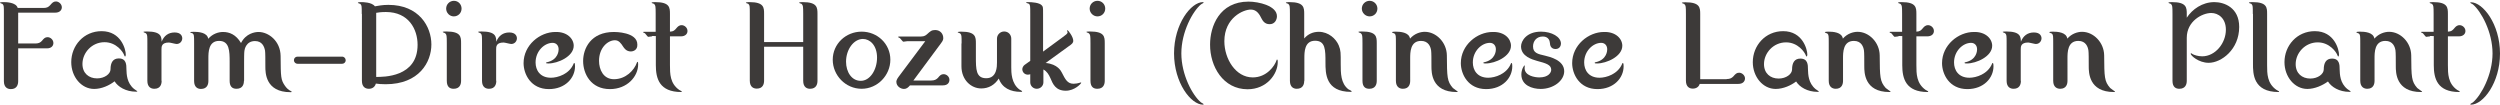 <?xml version="1.0" encoding="utf-8"?>
<!-- Generator: Adobe Illustrator 25.4.8, SVG Export Plug-In . SVG Version: 6.00 Build 0)  -->
<svg version="1.1" id="レイヤー_1" xmlns="http://www.w3.org/2000/svg" xmlns:xlink="http://www.w3.org/1999/xlink" x="0px"
	 y="0px" viewBox="0 0 1540.4 65" style="enable-background:new 0 0 1540.4 65;" xml:space="preserve">
<style type="text/css">
	.st0{fill:#3D3A39;}
</style>
<g>
	<g>
		<path class="st0" d="M26.9,4.9c2,0,3-0.6,4-1.7c1.3-1.5,2-2.3,3.6-2.3c1.7,0,3.6,1.6,3.6,3.6c0,1.5-1.1,3.3-4.1,3.3H11.2v19h10.5
			c2,0,3.1-0.5,4.1-1.6c1.2-1.5,2-2.3,3.5-2.3c1.8,0,3.6,1.6,3.6,3.6c0,1.5-1,3.3-4,3.3H11.2v20.2c0,2-0.7,4.9-4.5,4.9
			c-1.9,0-4.3-0.9-4.3-4.9V8.6c0-4.7,0-5.3-0.8-6.1C1.5,2.3,0,2,0,1.7c0-0.4,1.6-0.4,2.2-0.4c1.2,0,7.7,0,8.7,3.6H26.9z"/>
		<path class="st0" d="M58,54.8c-7.9,0-14.1-7.5-14.1-16.5c0-10.2,7.7-19.1,18.7-19.1c12.1,0,14.9,11.4,14.9,14.4
			c0,0.3-0.1,1.2-0.4,1.2c-0.3,0-0.4-0.4-0.5-0.6C75.9,32,71.7,26,64.4,26c-7.8,0-13.6,6.5-13.6,13.4c0,5.7,3.9,8.9,9,8.9
			c4.7,0,8.3-2.8,8.3-5.6c0-4.1,1.5-6.7,5.1-6.7c4.6,0,4.7,3.8,4.7,6.7c0.1,3,0.2,8.4,4.7,12.1c0.3,0.3,2,1.3,2,1.4
			c0,0.3-0.3,0.3-0.7,0.3c-6.4,0-11.2-3-13.3-6.4C67.4,52.6,62.7,54.8,58,54.8z"/>
		<path class="st0" d="M99.6,49.8c0,2-0.7,4.9-4.5,4.9c-1.9,0-4.3-0.9-4.3-4.9V26.7c0-4.7,0-5.3-0.8-6.1c-0.2-0.3-1.6-0.6-1.6-0.9
			c0-0.3,1.6-0.3,2.2-0.3c8.8,0,8.9,3.3,9,6.3c1.4-3.6,4.1-5.7,8-5.7c3.9,0,4.7,2.3,4.7,3.6c0,1.7-1.3,3.5-3.5,3.5
			c-0.7,0-4-0.9-4.7-0.9c-4.6,0-4.6,2.6-4.6,4.2V49.8z"/>
		<path class="st0" d="M150.3,49.8c0,2-0.7,4.9-4.6,4.9c-2.7,0-4.2-1.5-4.2-4.9V38.1c0-6.6-0.1-12.9-6.5-12.9
			c-6.6,0-6.6,7.1-6.6,10.8v13.9c0,2-0.7,4.9-4.6,4.9c-1.8,0-4.2-0.9-4.2-4.9v-23c0-5.1,0-5.6-1-6.4c-0.3-0.1-1.4-0.3-1.4-0.5
			c0-0.4,1.6-0.4,2.2-0.4c2.7,0,8.3,0.3,8.9,4.3c2.7-3.1,6.3-4.2,9.1-4.2c4,0,8,1.6,11.1,6.8c3-5.9,8.5-6.8,10.8-6.8
			c6.2,0,13.5,5.6,13.6,14.8c0.1,13.2,0.1,14.6,2.7,18.4c1,1.4,2.2,2.6,3.8,3.3c0.2,0.1,0.3,0.2,0.3,0.3c0,0.3-0.3,0.3-0.7,0.3
			c-15.5,0-15.5-12.1-15.5-15.8c0-4.1,0-8.6-0.2-9.8c-0.5-2.7-1.9-5.9-6.2-5.9c-5.4,0-6.4,5-6.5,6c-0.2,1.1-0.2,5.6-0.2,7.3V49.8z"
			/>
		<path class="st0" d="M210.8,34.9c1.3,0,2.2,1.1,2.2,2.2c0,1.4-1.1,2.2-2.2,2.2h-27.5c-1.2,0-2.2-1-2.2-2.2c0-1.3,1-2.2,2.2-2.2
			H210.8z"/>
		<path class="st0" d="M222.9,8.6c0-4.7,0-5.3-0.8-6.1c-0.3-0.3-1.6-0.5-1.6-0.8c0-0.4,1.6-0.4,2.2-0.4c0.8,0,6.4,0,8.3,2.6
			c2-0.3,4.4-0.9,8.3-0.9c18.9,0,26.5,13.4,26.5,24.4c0,10.8-7.5,24.5-28.2,24.5c-2.8,0-4.5-0.2-6-0.4c-0.9,3.2-3.8,3.2-4.3,3.2
			c-1.9,0-4.3-0.9-4.3-4.9V8.6z M231.7,47.4c4.5,0,25.6,0.3,25.6-19.8c0-9.6-5.5-20.2-19.5-20.2c-3,0-4.9,0.3-6,0.5V47.4z"/>
		<path class="st0" d="M284.1,49.8c0,2-0.7,4.9-4.6,4.9c-2.2,0-4.2-1-4.2-4.9V26.6c0-4.7-0.1-5.2-0.9-6c-0.2-0.3-1.6-0.6-1.6-0.9
			c0-0.3,1.6-0.3,2.2-0.3c9,0,9.1,3.3,9.1,7.2V49.8z M284.4,5.3c0,2.6-2,4.8-4.8,4.8c-2.6,0-4.7-2.2-4.7-4.8c0-2.7,2.2-4.8,4.8-4.8
			C282.4,0.5,284.4,2.7,284.4,5.3z"/>
		<path class="st0" d="M305.8,49.8c0,2-0.7,4.9-4.5,4.9c-1.9,0-4.3-0.9-4.3-4.9V26.7c0-4.7,0-5.3-0.8-6.1c-0.2-0.3-1.6-0.6-1.6-0.9
			c0-0.3,1.6-0.3,2.2-0.3c8.8,0,8.9,3.3,9,6.3c1.4-3.6,4.1-5.7,8-5.7c3.9,0,4.7,2.3,4.7,3.6c0,1.7-1.3,3.5-3.5,3.5
			c-0.7,0-4-0.9-4.7-0.9c-4.6,0-4.6,2.6-4.6,4.2V49.8z"/>
		<path class="st0" d="M353.5,28.2c0,6.6-9.8,10.9-15.5,10.9c-1.1,0-1.5,0-1.5-0.4c0-0.3,0.2-0.3,0.3-0.3c7.4-1.5,7.4-7.5,7.4-8
			c0-2.4-1.5-4-3.7-4c-5,0-10.5,5-10.5,12.1c0,4.7,2.7,9.4,9.5,9.4c4.1,0,11.4-2.2,14-8.8c0.1-0.2,0.2-0.3,0.3-0.3
			c0.5,0,0.5,1.5,0.5,2.1c0,7.1-6,14-16.1,14c-11.2,0-15.6-9.3-15.6-16c0-11.1,10-19.2,19.6-19.2C349.5,19.5,353.5,23.9,353.5,28.2z
			"/>
		<path class="st0" d="M388.7,31.7c-2.8,0-4.1-2-4.7-2.9c-1.4-2.2-2.7-4-5.1-4c-4.4,0-9.8,4.6-9.8,12.7c0,5.3,2.6,11.3,9.2,11.3
			c7.2,0,12.5-5.4,14.2-10.4c0.1-0.1,0.2-0.3,0.3-0.3c0.4,0,0.4,1,0.4,1.6c0,7.4-6.7,15.2-17.4,15.2c-11.7,0-16.5-9.4-16.5-17.3
			c0-7.7,4.7-17.9,19-17.9c0.7,0,14.4,0,14.4,7.7C392.9,30.9,390.1,31.7,388.7,31.7z"/>
		<path class="st0" d="M401.8,22.4c-0.4,0-2.1,0.3-2.4,0.3c-0.4,0-1.6-1.9-2-2.2c-0.2-0.1-1.1-0.4-1.1-0.6c0-0.3,0.2-0.3,0.4-0.3
			h7.3V8.6c0-4.7-0.1-5.3-0.9-6.1c-0.2-0.3-1.6-0.5-1.6-0.8c0-0.4,1.6-0.4,2.2-0.4c9,0,9.1,3.4,9.1,7.3v10.9
			c2.2-0.1,2.8-0.7,4.3-2.5c0.3-0.3,1.2-1.5,2.9-1.5c1.7,0,3.6,1.5,3.6,3.6c0,1.8-1.4,3.3-4.1,3.3h-6.7v17.7c0,5.3,0,11.3,5.7,15.3
			c0.3,0.2,1.6,0.8,1.6,1c0,0.3-0.3,0.3-0.3,0.3c-13.6,0-15.7-8.4-15.7-16.5v-18H401.8z"/>
		<path class="st0" d="M494.9,25.9V8.6c0-4.7-0.1-5.3-0.9-6.1c-0.2-0.3-1.6-0.5-1.6-0.8c0-0.4,1.6-0.4,2.2-0.4c9,0,9.1,3.4,9.1,7.3
			v41.2c0,2-0.7,4.9-4.6,4.9c-1.8,0-4.2-0.9-4.2-4.9V28.8h-24.1v20.9c0,2-0.7,4.9-4.5,4.9c-1.9,0-4.3-0.9-4.3-4.9V8.6
			c0-4.7,0-5.3-0.8-6.1c-0.2-0.3-1.6-0.5-1.6-0.8c0-0.4,1.6-0.4,2.2-0.4c9,0,9,3.4,9,7.3v17.3H494.9z"/>
		<path class="st0" d="M548.6,36.8c0,9.6-7.9,17.9-17.7,17.9c-9.9,0-17.8-8.3-17.8-17.9c0-9.8,8.1-17.3,17.8-17.3
			S548.6,27,548.6,36.8z M540.4,35.5c0-7.7-4.5-11.5-8.7-11.5c-5.6,0-10.4,6.4-10.4,14c0,6.4,3.5,11.8,9,11.8
			C536,49.9,540.4,43.1,540.4,35.5z"/>
		<path class="st0" d="M573.8,49.6c2,0,3.1-0.6,4.1-1.6c1.2-1.5,2-2.3,3.5-2.3c1.8,0,3.6,1.5,3.6,3.5c0,1.6-1,3.4-4,3.4h-20.3
			c-1.2,1.4-2.2,2.2-3.7,2.2c-2,0-4.7-1.6-4.7-4.4c0-0.4,0.1-1.4,1.4-3.1l16.4-21.9h-11.2c-0.3,0-2,0.3-2.3,0.3
			c-0.4,0-1.7-1.9-2.1-2.2c-0.2-0.2-1.1-0.4-1.1-0.7c0-0.2,0.3-0.3,0.4-0.3h13.7c2.2,0,3.1-0.9,3.8-1.5c1.9-1.7,2.7-2.5,4.9-2.5
			c3.2,0,5,2.4,5,4.9c0,0.7,0,1.5-1.5,3.4l-16.9,22.8H573.8z"/>
		<path class="st0" d="M592.5,26.8c0-4.7,0-5.3-0.8-6.1c-0.2-0.3-1.6-0.6-1.6-0.8c0-0.4,1.6-0.4,2.2-0.4c9,0,9,3.4,9,7.3v8.1
			c0,7.8,0,13.3,6.4,13.3c6.6,0,6.6-7.4,6.6-9.7V23.8c0-2.5,2.1-4.4,4.4-4.4c2.8,0,4.4,2.2,4.4,4.4v17.7c0,3,0,10,5.1,13.7
			c0.3,0.2,1.6,0.8,1.6,1.1c0,0.3-0.2,0.3-0.8,0.3c-6.4,0-11.5-2.4-13.6-8.2c-2.5,3.9-6.2,6.1-10.8,6.1c-6.2,0-12.2-5.2-12.2-13.7
			V26.8z"/>
		<path class="st0" d="M634.8,8.5c0-4.9,0-5.5-0.9-6.2c-0.3-0.2-1.6-0.4-1.6-0.7c0-0.3,0.3-0.3,1.1-0.3c2.4,0,7.2,0.3,8.6,2.1
			c0.7,0.8,0.7,1.2,0.7,5.2v23.2l11.7-8.6c2.3-1.7,3.4-2.4,3.4-3.3c0-0.2-0.3-0.9-0.3-1c0-0.1,0.1-0.3,0.3-0.3c0.3,0,3.5,4,3.5,6.5
			c0,1.4-0.9,2.1-2.8,3.4l-14.2,10.3c7.4,0.7,9.5,5,10,6c2.1,4.1,3.4,6.8,7.2,6.8c1.3,0,2.8-0.3,3.4-0.5c0.2,0,0.9-0.3,1-0.3
			c0.2,0,0.3,0.1,0.3,0.2c0,0.5-4,4.9-9.5,4.9c-6.3,0-8-4.2-9.5-7.8c-1-2.2-2.1-4.1-4.3-5.3v7.9c0,2.2-1.8,4-4.1,4c-2.1,0-4-1.7-4-4
			v-5c-0.4,0.2-0.8,0.3-1.5,0.3c-2,0-3.4-1.6-3.4-3.4c0-1,0.8-2.2,1.4-2.6l3.5-2.5V8.5z"/>
		<path class="st0" d="M680.7,49.8c0,2-0.7,4.9-4.6,4.9c-2.2,0-4.2-1-4.2-4.9V26.6c0-4.7-0.1-5.2-0.9-6c-0.2-0.3-1.6-0.6-1.6-0.9
			c0-0.3,1.6-0.3,2.2-0.3c9,0,9.1,3.3,9.1,7.2V49.8z M681,5.3c0,2.6-2,4.8-4.8,4.8c-2.6,0-4.8-2.2-4.8-4.8c0-2.7,2.2-4.8,4.8-4.8
			C679,0.5,681,2.7,681,5.3z"/>
		<path class="st0" d="M741.2,1.3c0.2,0,0.4,0,0.4,0.3c0,0.3-1.4,0.9-1.6,1.1c-5,4.1-12.1,16.9-12.1,30.2c0,13.2,6.9,25.9,12.1,30.2
			c0.2,0.2,1.6,0.8,1.6,1.1c0,0.2-0.2,0.3-0.3,0.3c-7.5,0-17.9-13.5-17.9-31.6C723.4,14.7,733.9,1.3,741.2,1.3z"/>
		<path class="st0" d="M754.4,25.4c0,10.8,6.9,22.3,17.5,22.3c8.6,0,13.6-7.1,14.7-10.7c0-0.2,0.1-0.3,0.3-0.3
			c0.4,0,0.4,0.9,0.4,1.5c0,7.5-6.8,16.8-18.6,16.8c-15,0-23.2-14-23.1-27.6c0-11.1,5.7-26.4,23.7-26.4c6.3,0,17.5,2.6,17.5,9
			c0,2.1-1.3,5-4.6,4.9c-3.1,0-4.3-2.4-4.9-3.5c-1.1-2.2-2.8-5.5-6.5-5.5C766.2,5.8,754.4,10.9,754.4,25.4z"/>
		<path class="st0" d="M803.6,49.8c0,2-0.7,4.9-4.6,4.9c-1.8,0-4.2-0.9-4.2-4.9V8.6c0-4.7-0.1-5.3-0.9-6.1c-0.2-0.3-1.6-0.5-1.6-0.8
			c0-0.4,1.6-0.4,2.2-0.4c9,0,9.1,3.4,9.1,7.3v15.1c2.3-2.7,5.4-4.1,9-4.1c6,0,10.6,4.3,12.3,8.4c1.3,3.2,1.2,4.7,1.2,11.2
			c0,6,0,12.1,4.7,15.8c0.3,0.2,2,0.9,2,1.3s-0.3,0.3-0.4,0.3c-15.7,0-15.7-11.5-15.7-18.1c0-7.8,0-13.4-6.4-13.4
			c-6.6,0-6.6,7-6.6,10.8V49.8z"/>
		<path class="st0" d="M848.3,49.8c0,2-0.7,4.9-4.6,4.9c-2.2,0-4.2-1-4.2-4.9V26.6c0-4.7-0.1-5.2-0.9-6c-0.2-0.3-1.6-0.6-1.6-0.9
			c0-0.3,1.6-0.3,2.2-0.3c9,0,9.1,3.3,9.1,7.2V49.8z M848.7,5.3c0,2.6-2,4.8-4.8,4.8c-2.6,0-4.8-2.2-4.8-4.8c0-2.7,2.2-4.8,4.8-4.8
			C846.6,0.5,848.7,2.7,848.7,5.3z"/>
		<path class="st0" d="M868.9,49.8c0,2-0.7,4.9-4.5,4.9c-1.8,0-4.3-0.9-4.3-4.9v-23c0-4.7,0-5.3-0.8-6.1c-0.2-0.2-1.6-0.5-1.6-0.8
			c0-0.4,1.6-0.4,2.2-0.4c2.7,0,8.3,0.3,8.9,4.3c2.7-3.1,6.3-4.2,9.1-4.2c7,0,13.5,6.5,13.6,14.5c0.1,13.4,0.1,16,3.7,20.1
			c0.4,0.4,3,2.2,3,2.2c0,0.3-0.3,0.3-0.7,0.3c-15.5,0-15.5-12.2-15.5-15.8c0-4,0-8.6-0.2-9.8c-0.3-2.1-1.5-5.9-6.2-5.9
			c-6.7,0-6.7,7.1-6.7,10.8V49.8z"/>
		<path class="st0" d="M931,28.2c0,6.6-9.8,10.9-15.5,10.9c-1.1,0-1.5,0-1.5-0.4c0-0.3,0.2-0.3,0.3-0.3c7.4-1.5,7.4-7.5,7.4-8
			c0-2.4-1.5-4-3.7-4c-5,0-10.5,5-10.5,12.1c0,4.7,2.7,9.4,9.5,9.4c4.1,0,11.4-2.2,14-8.8c0.1-0.2,0.2-0.3,0.3-0.3
			c0.5,0,0.5,1.5,0.5,2.1c0,7.1-6,14-16.1,14c-11.2,0-15.6-9.3-15.6-16c0-11.1,10-19.2,19.6-19.2C927.1,19.5,931,23.9,931,28.2z"/>
		<path class="st0" d="M939.5,40.5c0,0.2-0.1,1.3-0.1,1.5c0,4.7,6.3,5.7,9.1,5.7c5.6,0,7.3-3,7.3-4.7c0-3.1-3.2-4-8.8-5.5
			c-2.7-0.8-9.8-2.7-9.8-8.9c0-3.4,3.4-9.1,12.3-9.1c6.6,0,12.3,3.2,12.3,7.4c0,1.1-0.7,3.3-3.3,3.3c-0.5,0-3.4,0-3.5-3.7
			c-0.3-4-3.8-4-4.4-4c-3.9,0-6,2.9-6,6.1c0,4,2.9,4.7,7.4,5.7c2.8,0.7,11.8,2.7,11.8,9.6c0,5.8-6.6,10.9-14.5,10.9
			c-5.2,0-11.9-2.2-11.9-8.9c0-3.1,1.6-5.6,2-5.6C939.3,40.2,939.5,40.3,939.5,40.5z"/>
		<path class="st0" d="M999.6,28.2c0,6.6-9.8,10.9-15.5,10.9c-1.1,0-1.5,0-1.5-0.4c0-0.3,0.2-0.3,0.3-0.3c7.4-1.5,7.4-7.5,7.4-8
			c0-2.4-1.5-4-3.7-4c-5,0-10.5,5-10.5,12.1c0,4.7,2.7,9.4,9.5,9.4c4.1,0,11.4-2.2,14-8.8c0.1-0.2,0.2-0.3,0.3-0.3
			c0.5,0,0.5,1.5,0.5,2.1c0,7.1-6,14-16.1,14c-11.2,0-15.6-9.3-15.6-16c0-11.1,10-19.2,19.6-19.2C995.6,19.5,999.6,23.9,999.6,28.2z
			"/>
		<path class="st0" d="M1063.9,48.7c2.1,0,3.1-0.6,4.1-1.6c1.3-1.5,2-2.3,3.6-2.3c1.7,0,3.6,1.6,3.6,3.5c0,1.6-1.1,3.4-4.1,3.4
			h-23.8c-0.9,2.9-3.8,2.9-4.3,2.9c-1.8,0-4.2-0.9-4.2-4.9v-41c0-4.7-0.1-5.3-0.9-6.1c-0.2-0.3-1.6-0.6-1.6-0.8
			c0-0.4,1.6-0.4,2.2-0.4c9,0,9.1,3.4,9.1,7.3v40.1H1063.9z"/>
		<path class="st0" d="M1094.1,54.8c-7.9,0-14.1-7.5-14.1-16.5c0-10.2,7.7-19.1,18.7-19.1c12.1,0,14.9,11.4,14.9,14.4
			c0,0.3-0.1,1.2-0.4,1.2c-0.3,0-0.4-0.4-0.5-0.6c-0.7-2.1-4.9-8.1-12.2-8.1c-7.8,0-13.6,6.5-13.6,13.4c0,5.7,3.9,8.9,9,8.9
			c4.7,0,8.3-2.8,8.3-5.6c0-4.1,1.5-6.7,5.1-6.7c4.6,0,4.7,3.8,4.7,6.7c0.1,3,0.2,8.4,4.7,12.1c0.3,0.3,2,1.3,2,1.4
			c0,0.3-0.3,0.3-0.7,0.3c-6.4,0-11.2-3-13.3-6.4C1103.6,52.6,1098.8,54.8,1094.1,54.8z"/>
		<path class="st0" d="M1135.6,49.8c0,2-0.7,4.9-4.5,4.9c-1.8,0-4.3-0.9-4.3-4.9v-23c0-4.7,0-5.3-0.8-6.1c-0.2-0.2-1.6-0.5-1.6-0.8
			c0-0.4,1.6-0.4,2.2-0.4c2.7,0,8.3,0.3,8.9,4.3c2.7-3.1,6.3-4.2,9.1-4.2c7,0,13.5,6.5,13.6,14.5c0.1,13.4,0.1,16,3.7,20.1
			c0.4,0.4,3,2.2,3,2.2c0,0.3-0.3,0.3-0.7,0.3c-15.5,0-15.5-12.2-15.5-15.8c0-4,0-8.6-0.2-9.8c-0.3-2.1-1.5-5.9-6.2-5.9
			c-6.7,0-6.7,7.1-6.7,10.8V49.8z"/>
		<path class="st0" d="M1169.8,22.4c-0.4,0-2.1,0.3-2.4,0.3c-0.4,0-1.6-1.9-2-2.2c-0.2-0.1-1.1-0.4-1.1-0.6c0-0.3,0.2-0.3,0.4-0.3
			h7.3V8.6c0-4.7-0.1-5.3-0.9-6.1c-0.2-0.3-1.6-0.5-1.6-0.8c0-0.4,1.6-0.4,2.2-0.4c9,0,9.1,3.4,9.1,7.3v10.9
			c2.2-0.1,2.8-0.7,4.3-2.5c0.3-0.3,1.2-1.5,2.9-1.5c1.7,0,3.6,1.5,3.6,3.6c0,1.8-1.4,3.3-4.1,3.3h-6.7v17.7c0,5.3,0,11.3,5.7,15.3
			c0.3,0.2,1.6,0.8,1.6,1c0,0.3-0.3,0.3-0.3,0.3c-13.6,0-15.7-8.4-15.7-16.5v-18H1169.8z"/>
		<path class="st0" d="M1227.5,28.2c0,6.6-9.8,10.9-15.5,10.9c-1.1,0-1.5,0-1.5-0.4c0-0.3,0.2-0.3,0.3-0.3c7.4-1.5,7.4-7.5,7.4-8
			c0-2.4-1.5-4-3.7-4c-5,0-10.5,5-10.5,12.1c0,4.7,2.7,9.4,9.5,9.4c4.1,0,11.4-2.2,14-8.8c0.1-0.2,0.2-0.3,0.3-0.3
			c0.5,0,0.5,1.5,0.5,2.1c0,7.1-6,14-16.1,14c-11.2,0-15.6-9.3-15.6-16c0-11.1,10-19.2,19.6-19.2
			C1223.5,19.5,1227.5,23.9,1227.5,28.2z"/>
		<path class="st0" d="M1245.2,49.8c0,2-0.7,4.9-4.5,4.9c-1.9,0-4.3-0.9-4.3-4.9V26.7c0-4.7,0-5.3-0.8-6.1c-0.2-0.3-1.6-0.6-1.6-0.9
			c0-0.3,1.6-0.3,2.2-0.3c8.8,0,8.9,3.3,9,6.3c1.4-3.6,4.1-5.7,8-5.7c3.9,0,4.7,2.3,4.7,3.6c0,1.7-1.3,3.5-3.5,3.5
			c-0.7,0-4-0.9-4.7-0.9c-4.6,0-4.6,2.6-4.6,4.2V49.8z"/>
		<path class="st0" d="M1273.9,49.8c0,2-0.7,4.9-4.5,4.9c-1.8,0-4.3-0.9-4.3-4.9v-23c0-4.7,0-5.3-0.8-6.1c-0.2-0.2-1.6-0.5-1.6-0.8
			c0-0.4,1.6-0.4,2.2-0.4c2.7,0,8.3,0.3,8.9,4.3c2.7-3.1,6.3-4.2,9.1-4.2c7,0,13.5,6.5,13.6,14.5c0.1,13.4,0.1,16,3.7,20.1
			c0.4,0.4,3,2.2,3,2.2c0,0.3-0.3,0.3-0.7,0.3c-15.5,0-15.5-12.2-15.5-15.8c0-4,0-8.6-0.2-9.8c-0.3-2.1-1.5-5.9-6.2-5.9
			c-6.7,0-6.7,7.1-6.7,10.8V49.8z"/>
		<path class="st0" d="M1347.4,49.8c0,2-0.7,4.9-4.6,4.9c-2,0-4.2-0.9-4.2-4.9V8.6c0-4.7-0.1-5.3-0.9-6.1c-0.2-0.3-1.6-0.5-1.6-0.8
			c0-0.4,1.6-0.4,2.2-0.4c9,0,9.1,3.4,9.1,7.3v2.3c3.4-5.2,9.6-9.6,17-9.6c6,0,15.3,3.3,15.3,15.3c0,13.9-11,22.1-18.8,22.1
			c-6.2,0-11.1-4.5-11.1-5.6c0-0.2,0.3-0.3,0.3-0.3c0.2,0,0.7,0.4,0.8,0.5c1,0.6,3.5,1.4,6,1.4c8.1,0,14.6-8.1,14.6-16.4
			c0-7.1-4.7-10.3-9-10.3c-5.6,0-15.1,5-15.1,15.3V49.8z"/>
		<path class="st0" d="M1388.1,8.6c0-4.7,0-5.3-0.8-6.1c-0.2-0.3-1.6-0.5-1.6-0.8c0-0.4,1.6-0.4,2.2-0.4c9,0,9,3.4,9,7.3v31.5
			c0,5.3,0,11.3,5.8,15.3c0.2,0.2,1.6,0.8,1.6,1c0,0.3-0.3,0.3-0.3,0.3c-15.8,0-15.8-11.5-15.8-17.3V8.6z"/>
		<path class="st0" d="M1421.7,54.8c-7.9,0-14.1-7.5-14.1-16.5c0-10.2,7.7-19.1,18.7-19.1c12.1,0,14.9,11.4,14.9,14.4
			c0,0.3-0.1,1.2-0.4,1.2c-0.3,0-0.4-0.4-0.5-0.6c-0.7-2.1-4.9-8.1-12.2-8.1c-7.8,0-13.6,6.5-13.6,13.4c0,5.7,3.9,8.9,9,8.9
			c4.7,0,8.3-2.8,8.3-5.6c0-4.1,1.5-6.7,5.1-6.7c4.6,0,4.7,3.8,4.7,6.7c0.1,3,0.2,8.4,4.8,12.1c0.3,0.3,2,1.3,2,1.4
			c0,0.3-0.3,0.3-0.7,0.3c-6.4,0-11.2-3-13.3-6.4C1431.1,52.6,1426.3,54.8,1421.7,54.8z"/>
		<path class="st0" d="M1463.1,49.8c0,2-0.7,4.9-4.5,4.9c-1.8,0-4.3-0.9-4.3-4.9v-23c0-4.7,0-5.3-0.8-6.1c-0.2-0.2-1.6-0.5-1.6-0.8
			c0-0.4,1.6-0.4,2.2-0.4c2.7,0,8.3,0.3,8.9,4.3c2.7-3.1,6.3-4.2,9.1-4.2c7,0,13.5,6.5,13.6,14.5c0.1,13.4,0.1,16,3.7,20.1
			c0.4,0.4,3,2.2,3,2.2c0,0.3-0.3,0.3-0.7,0.3c-15.5,0-15.5-12.2-15.5-15.8c0-4,0-8.6-0.2-9.8c-0.3-2.1-1.5-5.9-6.2-5.9
			c-6.7,0-6.7,7.1-6.7,10.8V49.8z"/>
		<path class="st0" d="M1497.3,22.4c-0.4,0-2.1,0.3-2.4,0.3c-0.4,0-1.6-1.9-2-2.2c-0.2-0.1-1.1-0.4-1.1-0.6c0-0.3,0.2-0.3,0.4-0.3
			h7.3V8.6c0-4.7-0.1-5.3-0.9-6.1c-0.2-0.3-1.6-0.5-1.6-0.8c0-0.4,1.6-0.4,2.2-0.4c9,0,9.1,3.4,9.1,7.3v10.9
			c2.2-0.1,2.8-0.7,4.3-2.5c0.3-0.3,1.2-1.5,2.9-1.5c1.7,0,3.6,1.5,3.6,3.6c0,1.8-1.4,3.3-4.1,3.3h-6.7v17.7c0,5.3,0,11.3,5.7,15.3
			c0.3,0.2,1.6,0.8,1.6,1c0,0.3-0.3,0.3-0.3,0.3c-13.6,0-15.7-8.4-15.7-16.5v-18H1497.3z"/>
		<path class="st0" d="M1522.5,64.5c-0.2,0-0.4-0.1-0.4-0.3c0-0.3,1.4-0.9,1.6-1.1c5.1-4.3,12.1-17.1,12.1-30.2
			c0-13.3-7.1-26-12.1-30.2c-0.3-0.2-1.6-0.8-1.6-1c0-0.3,0.3-0.3,0.4-0.3c7.3,0,17.9,13.4,17.9,31.6
			C1540.4,51,1530,64.5,1522.5,64.5z"/>
	</g>
</g>
</svg>
